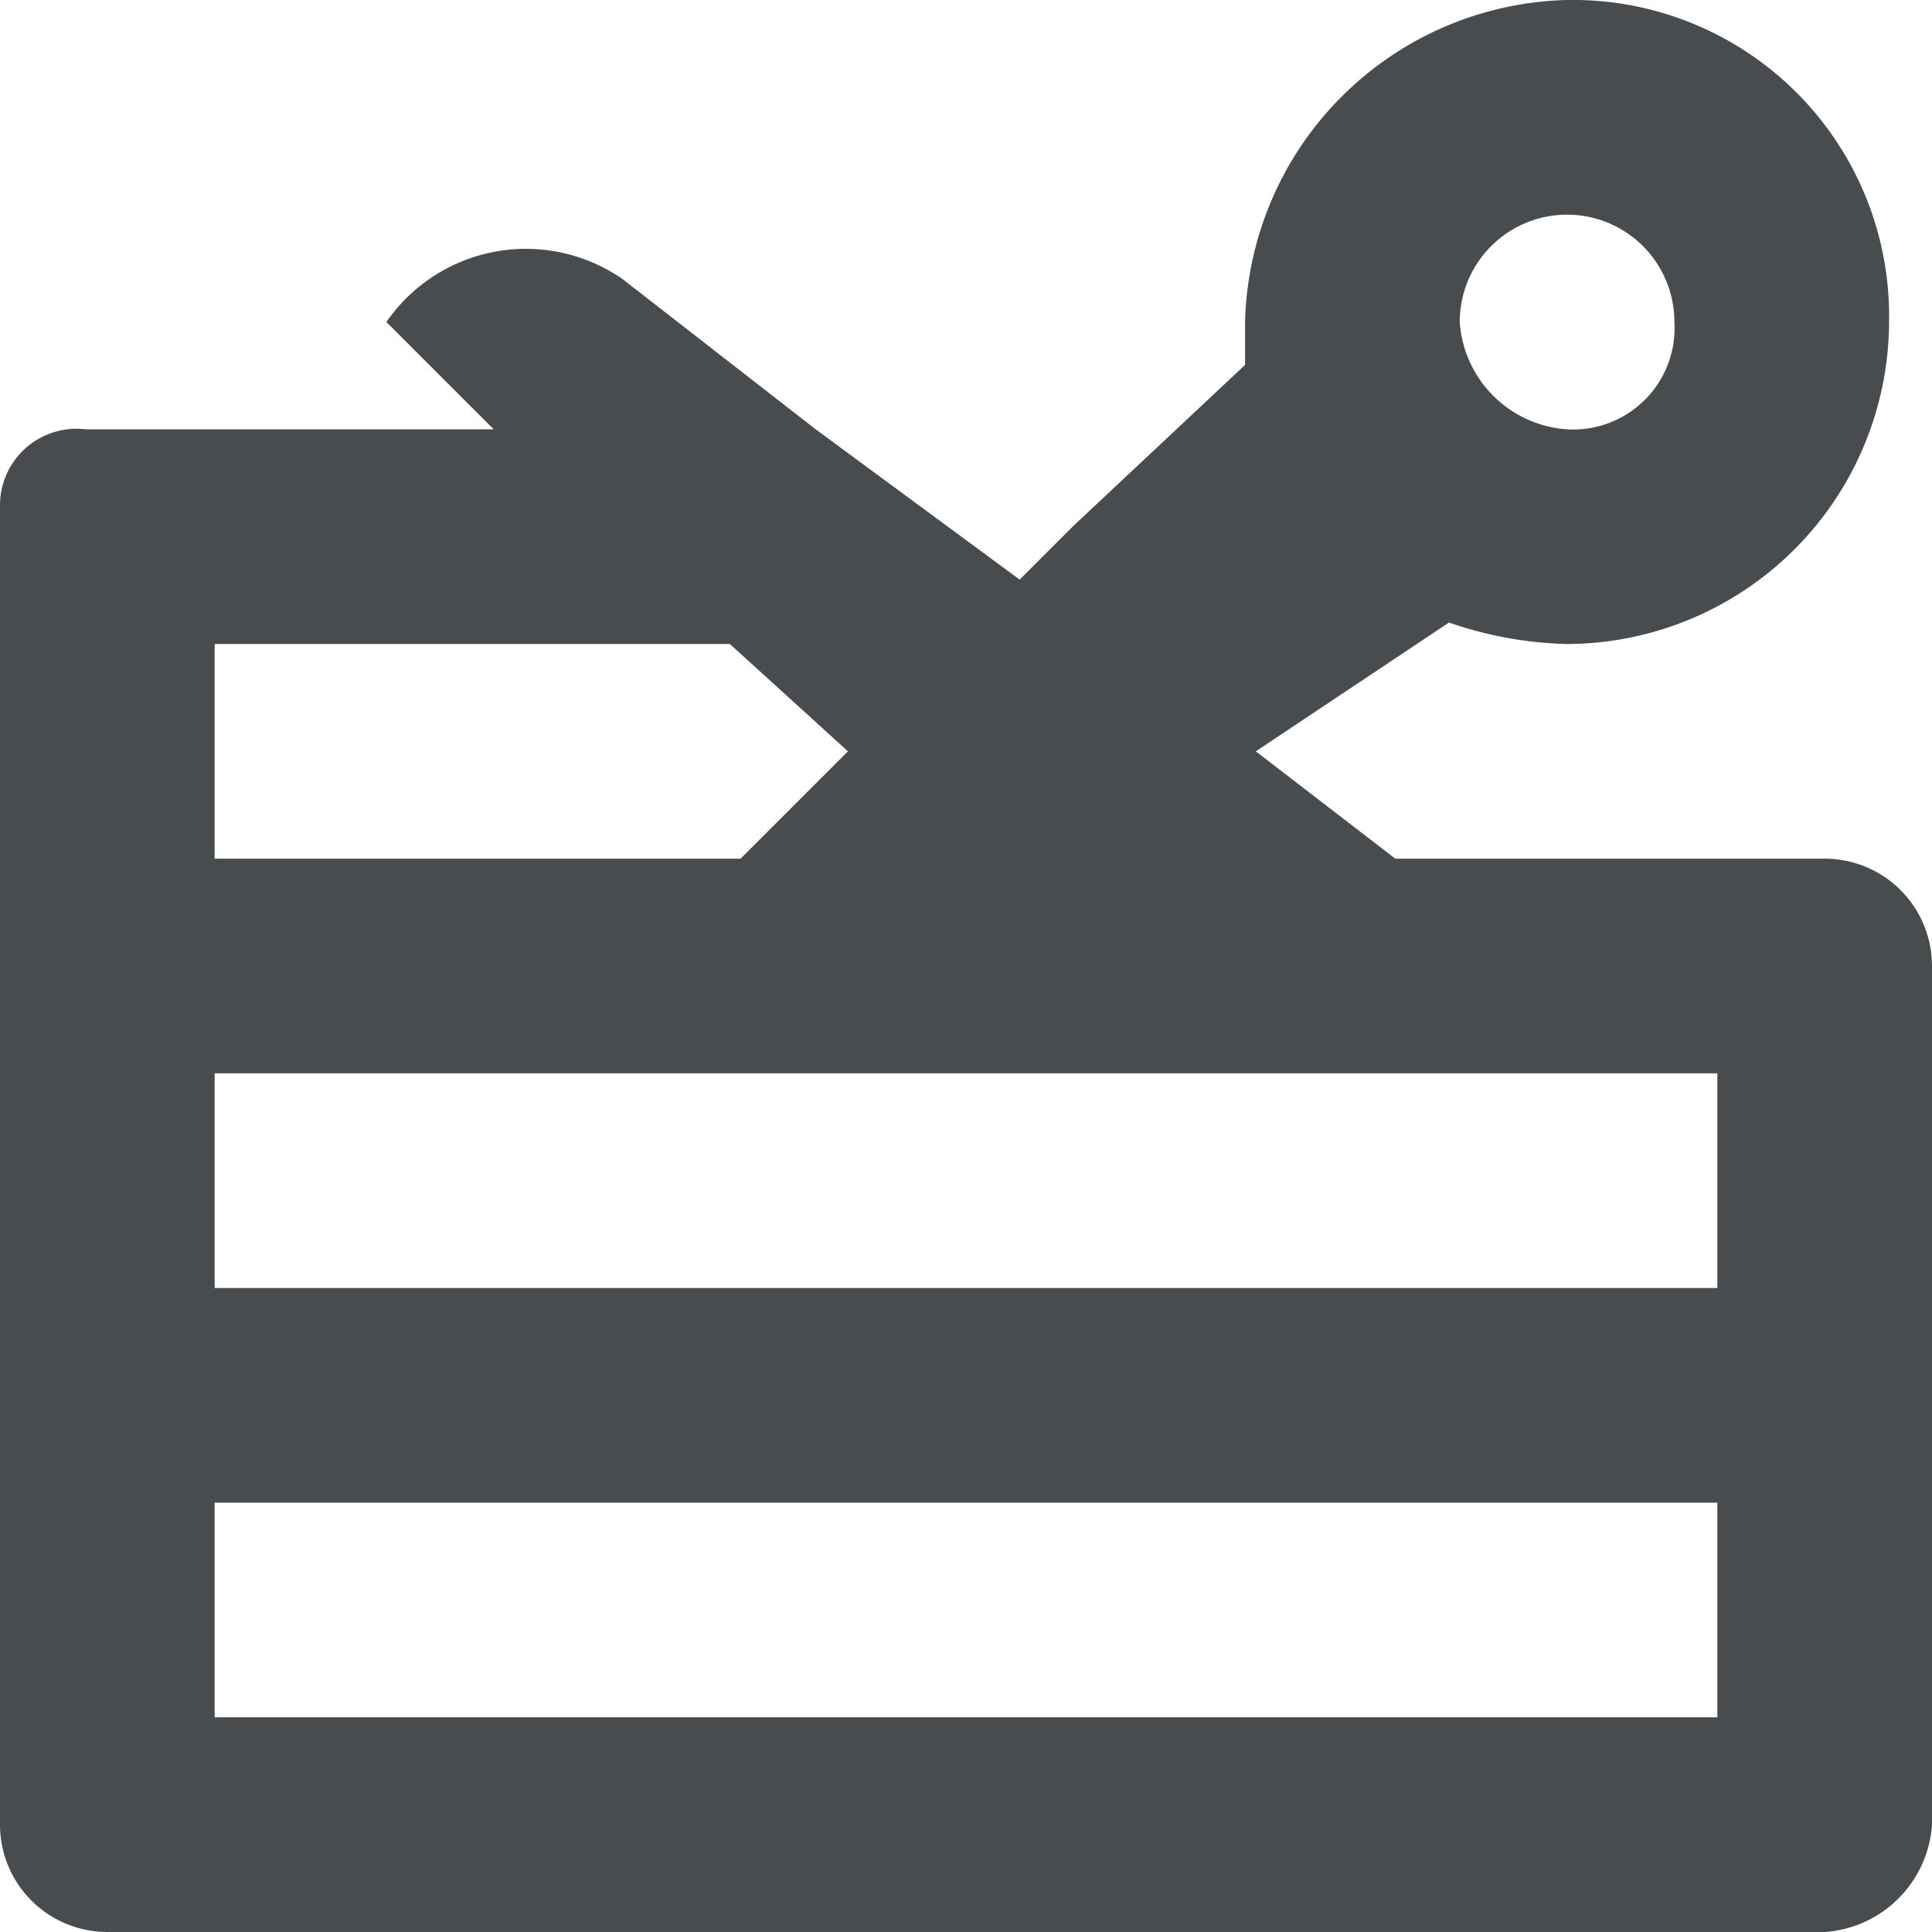 <?xml version="1.0" encoding="utf-8"?><!-- Uploaded to: SVG Repo, www.svgrepo.com, Generator: SVG Repo Mixer Tools -->
<svg width="800px" height="800px" viewBox="0 0 18 18" xmlns="http://www.w3.org/2000/svg" mirror-in-rtl="true">
  <path fill="#494c4e" d="M17 8h-4l-1.3-1 1.8-1.2a3.6 3.6 0 0 0 1.1.2 3.01 3.01 0 0 0 3-3 2.946 2.946 0 0 0-3-3 3.076 3.076 0 0 0-3 3v.4L10 4.9l-.5.5L7.6 4 5.8 2.6a1.58 1.58 0 0 0-2.2.4l1 1H.8a.713.713 0 0 0-.8.7V17a1 1 0 0 0 1 1h16a1.075 1.075 0 0 0 1-1V9a1 1 0 0 0-1-1zm-2.4-6a1 1 0 0 1 1 1 .945.945 0 0 1-1 1 1.075 1.075 0 0 1-1-1 1 1 0 0 1 1-1zM2 6h4.8l1.1 1-1 1H2V6zm14 10H2v-2h14v2zm0-4H2v-2h14v2z"/>
</svg>